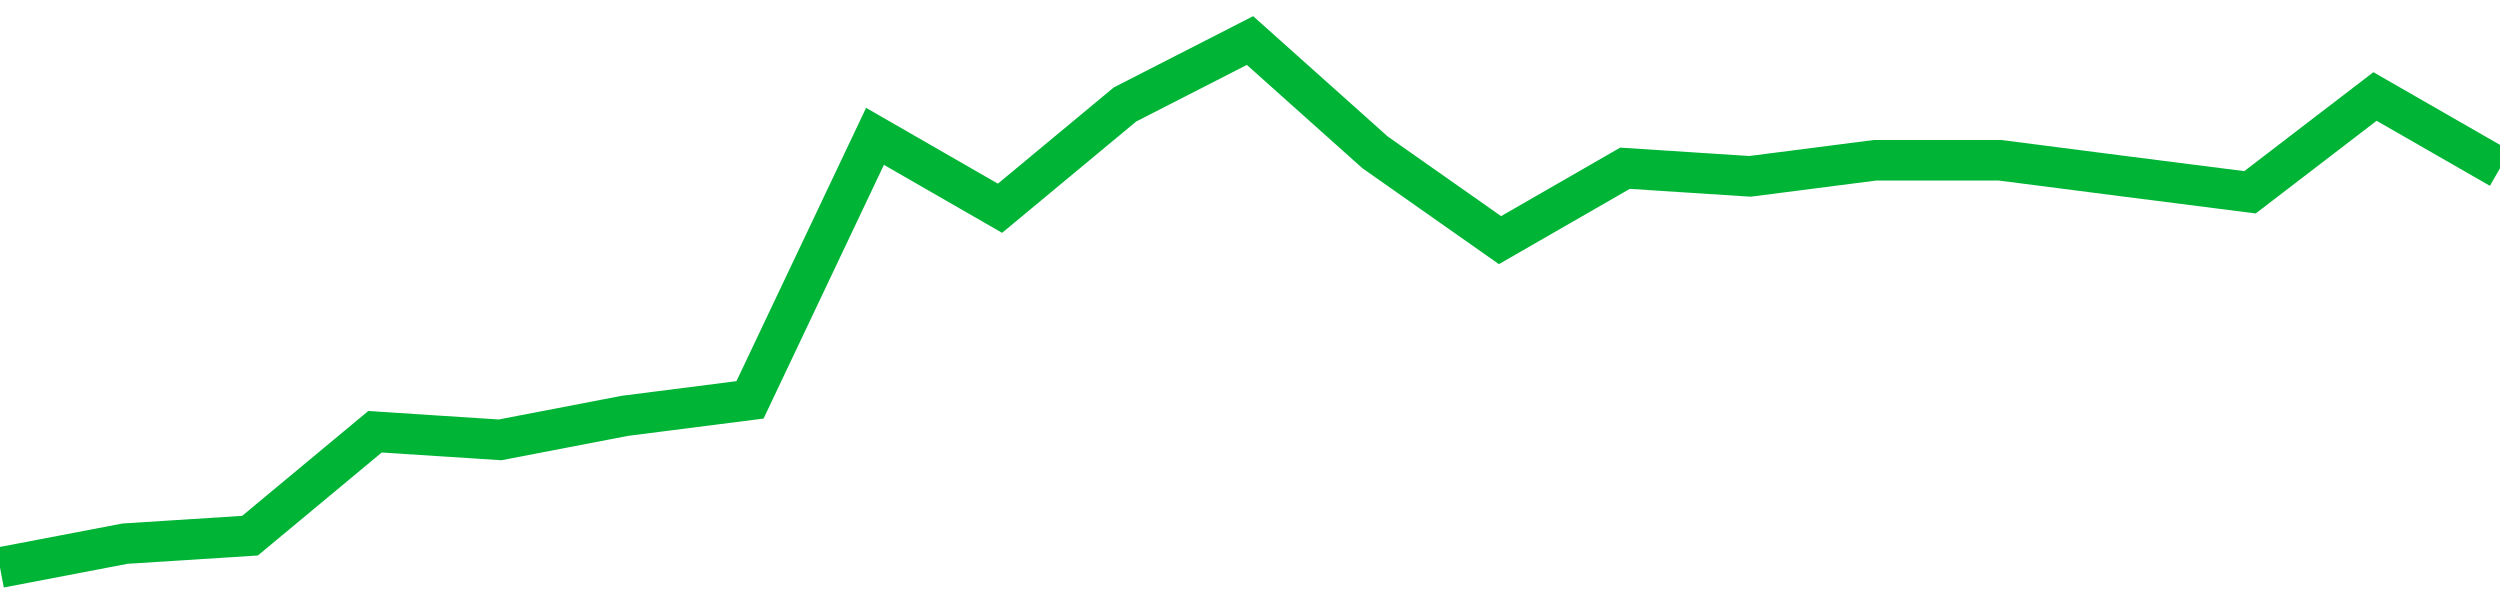 <!-- Generated with https://github.com/jxxe/sparkline/ --><svg viewBox="0 0 185 45" class="sparkline" xmlns="http://www.w3.org/2000/svg"><path class="sparkline--fill" d="M 0 42 L 0 42 L 9.25 40.23 L 18.5 39.64 L 27.75 31.95 L 37 32.55 L 46.25 30.77 L 55.5 29.59 L 64.75 10.09 L 74 15.41 L 83.25 7.73 L 92.5 3 L 101.75 11.27 L 111 17.77 L 120.25 12.45 L 129.5 13.05 L 138.75 11.86 L 148 11.86 L 157.25 13.05 L 166.5 14.23 L 175.75 7.14 L 185 12.45 V 45 L 0 45 Z" stroke="none" fill="none" ></path><path class="sparkline--line" d="M 0 42 L 0 42 L 9.25 40.23 L 18.5 39.64 L 27.75 31.95 L 37 32.55 L 46.25 30.77 L 55.5 29.59 L 64.75 10.09 L 74 15.41 L 83.25 7.73 L 92.5 3 L 101.75 11.27 L 111 17.77 L 120.25 12.45 L 129.5 13.05 L 138.75 11.86 L 148 11.86 L 157.25 13.05 L 166.5 14.23 L 175.75 7.14 L 185 12.45" fill="none" stroke-width="3" stroke="#00B436" ></path></svg>